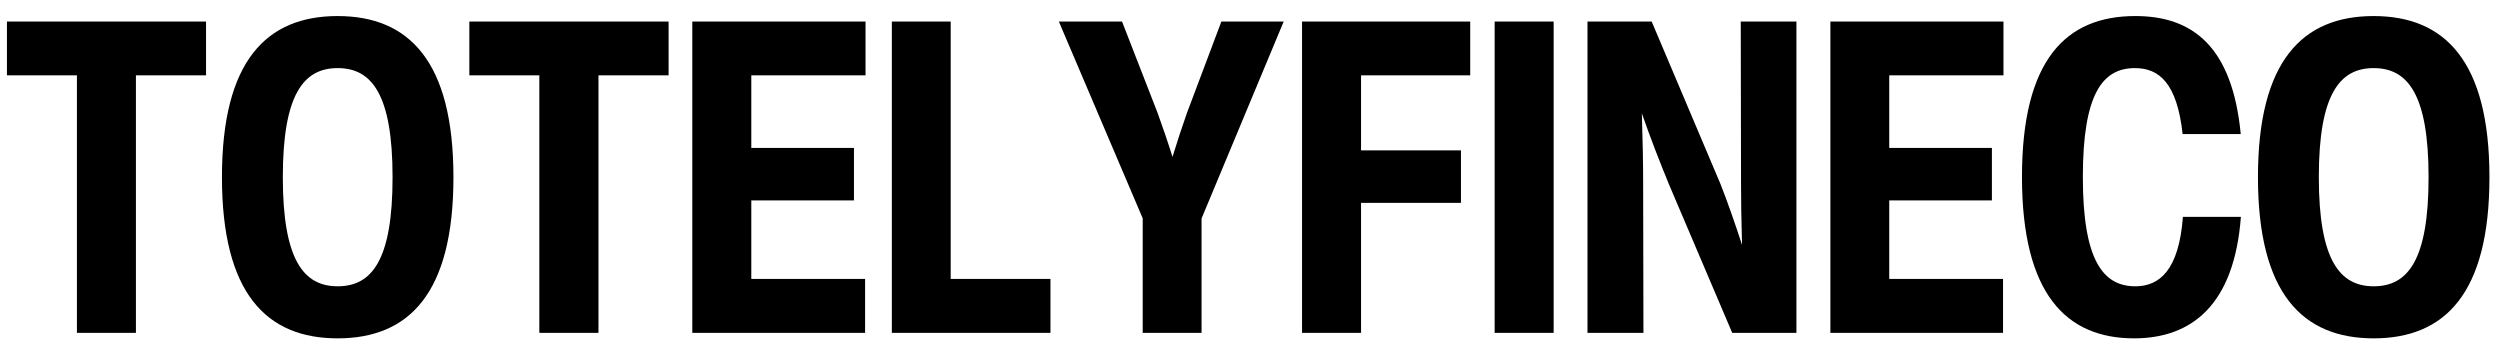 <svg height="246" width="1729" viewBox="0 501 1729 246" xmlns="http://www.w3.org/2000/svg" version="1.2">
	<title>TOTELYFINECO</title>
	<style>
		.s0 { fill: #000000 } 
	</style>
	<g id="Layer 1">
		<g>
			<g>
				<g>
					<path d="m4.8 515.9v37.2h48.4v178.1h40.8v-178.1h48.5v-37.2z" class="s0"></path>
				</g>
			</g>
		</g>
		<g>
			<g>
				<g>
					<path d="m233.5 735c49.3 0 80.1-31 80.1-111.4 0-80.3-30.8-111.5-80.1-111.5-49.2 0-80 31-80 111.4 0 80.3 30.7 111.5 80 111.5zm0-36c-23.4 0-37.9-18.1-37.9-75.5 0-57.4 14.5-75.4 37.9-75.4 23.6 0 38 18.1 38 75.5 0 57.5-14.4 75.4-38 75.4z" class="s0"></path>
				</g>
			</g>
		</g>
		<g>
			<g>
				<g>
					<path d="m324.6 515.9v37.2h48.4v178.1h40.9v-178.1h48.5v-37.2z" class="s0"></path>
				</g>
			</g>
		</g>
		<g>
			<g>
				<g>
					<path d="m598.6 515.9h-119.8v215.3h119.5v-37.3h-78.7v-54.3h71v-36.3h-71v-50.2h79z" class="s0"></path>
				</g>
			</g>
		</g>
		<g>
			<g>
				<g>
					<path d="m726.5 731.2v-37.3h-69v-178h-40.7v215.3z" class="s0"></path>
				</g>
			</g>
		</g>
		<g>
			<g>
				<g>
					<path d="m844.7 515.9l-23.8 63.2c-3.5 9.9-6.9 20.3-10 30.4-3.1-10-6.6-20.1-10.3-30.4l-24.6-63.2h-43.7l58 136.1v79.2h40.7v-79.1l56.8-136.2z" class="s0"></path>
				</g>
			</g>
		</g>
		<g>
			<g>
				<g>
					<path d="m1016.8 515.9h-116.3v215.3h40.8v-89.9h69.1v-36.3h-69.1v-51.9h75.5z" class="s0"></path>
				</g>
			</g>
		</g>
		<g>
			<g>
				<g>
					<path d="m1074.5 731.2v-215.3h-40.8v215.3z" class="s0"></path>
				</g>
			</g>
		</g>
		<g>
			<g>
				<g>
					<path d="m1204.1 628.3c0 11.1 0.2 25.7 0.7 42.1-4.9-15.1-10.2-30.2-14.9-42.1l-47.6-112.4h-44.4v215.3h38.7l-0.2-102.8c0-14.7-0.3-30.8-0.9-49 6 17.2 12.3 33.4 18.8 49.2l43.7 102.6h44.4v-215.3h-38.5z" class="s0"></path>
				</g>
			</g>
		</g>
		<g>
			<g>
				<g>
					<path d="m1385.6 515.9h-119.7v215.3h119.4v-37.3h-78.7v-54.3h71v-36.3h-71v-50.2h79z" class="s0"></path>
				</g>
			</g>
		</g>
		<g>
			<g>
				<g>
					<path d="m1475.9 735c39.6 0 69.3-22.8 73.9-84h-40.1c-2.8 37.3-16.5 48-32.9 48-22.3 0-36.3-17.9-36.3-75.6 0-57.6 13.7-75.3 36-75.3 16.5 0 29.1 10 33 45.6h40.2c-5.8-60.1-32.9-81.6-72.9-81.6-48.1 0-78.4 30.3-78.4 111.3 0 81.2 30.8 111.6 77.5 111.6z" class="s0"></path>
				</g>
			</g>
		</g>
		<g>
			<g>
				<g>
					<path d="m1641.6 735c49.3 0 80.1-31 80.1-111.4 0-80.3-30.8-111.5-80.1-111.5-49.2 0-80 31-80 111.4 0 80.3 30.7 111.5 80 111.5zm0-36c-23.4 0-37.9-18.1-37.9-75.5 0-57.4 14.5-75.4 37.9-75.4 23.6 0 38 18.1 38 75.5 0 57.5-14.4 75.4-38 75.4z" class="s0"></path>
				</g>
			</g>
		</g>
	</g>
</svg>
